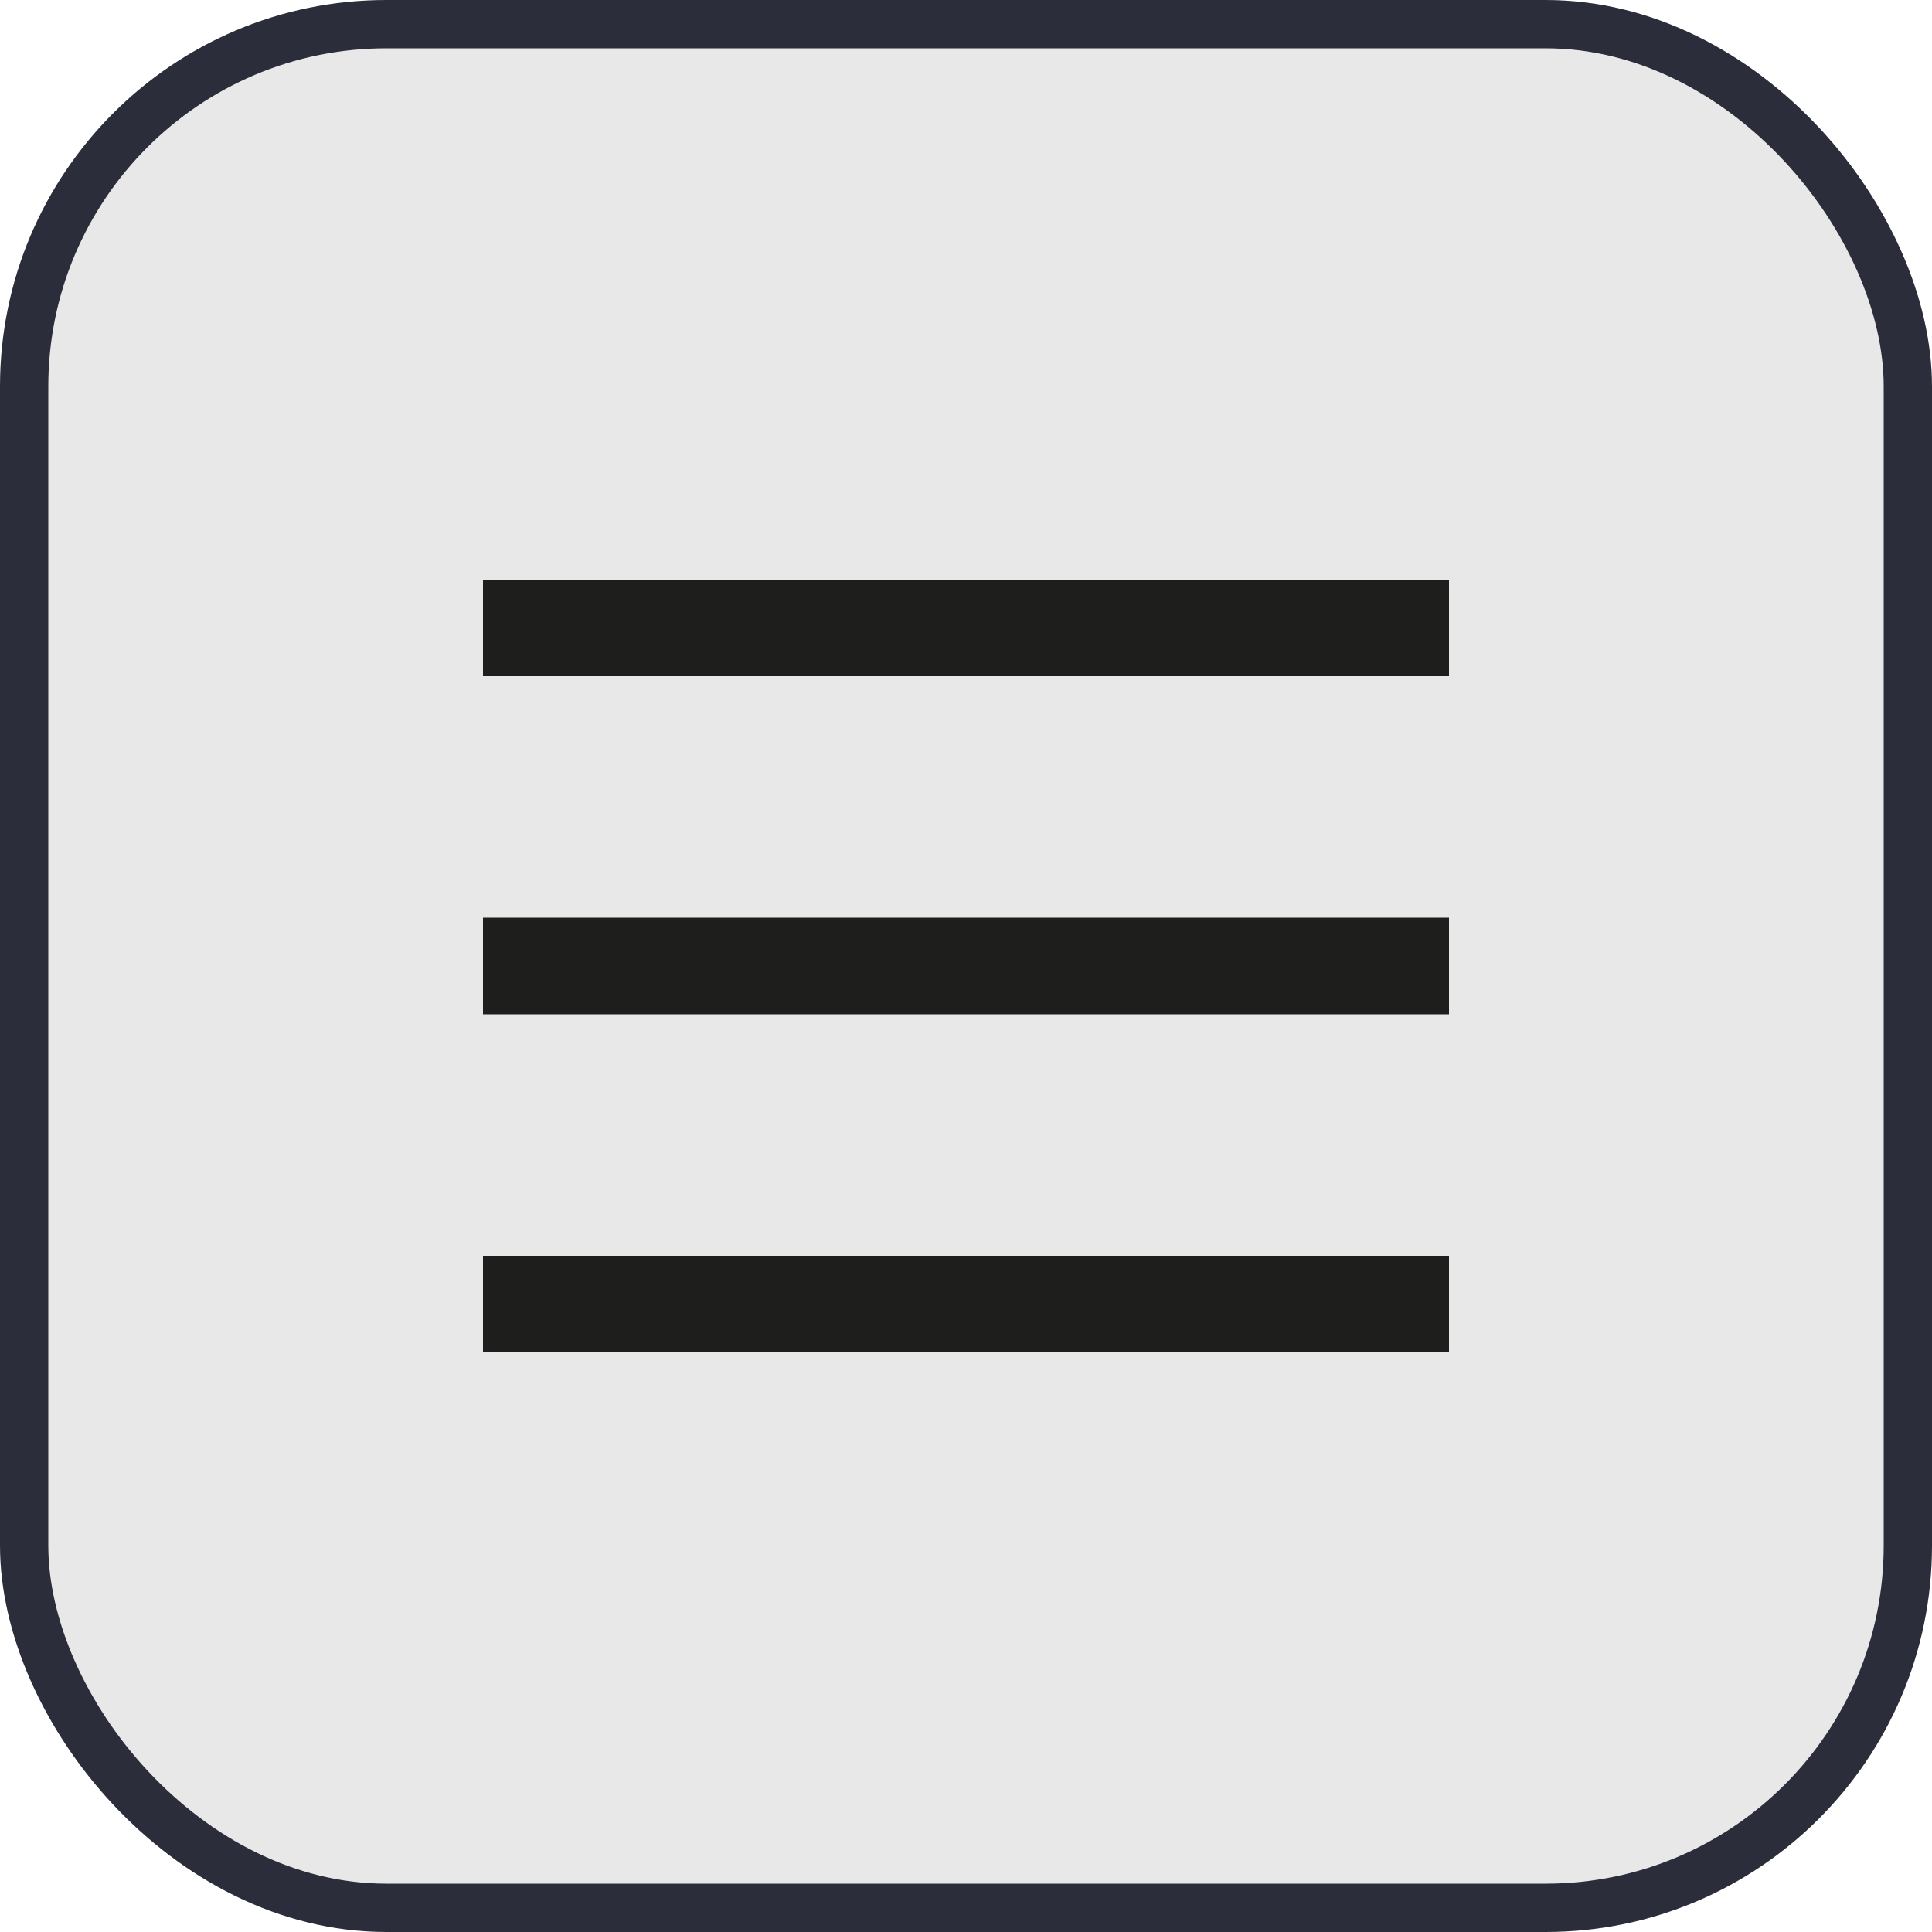 <?xml version="1.0" encoding="UTF-8"?> <svg xmlns="http://www.w3.org/2000/svg" width="40" height="40" viewBox="0 0 40 40" fill="none"> <rect x="0.5" y="0.5" width="39" height="39" rx="7.5" fill="#E8E8E8" stroke="#2B2E3A"></rect> <rect x="10" y="12" width="20" height="2" fill="#1E1E1C"></rect> <rect x="10" y="19" width="20" height="2" fill="#1E1E1C"></rect> <rect x="10" y="26" width="20" height="2" fill="#1E1E1C"></rect> </svg> 